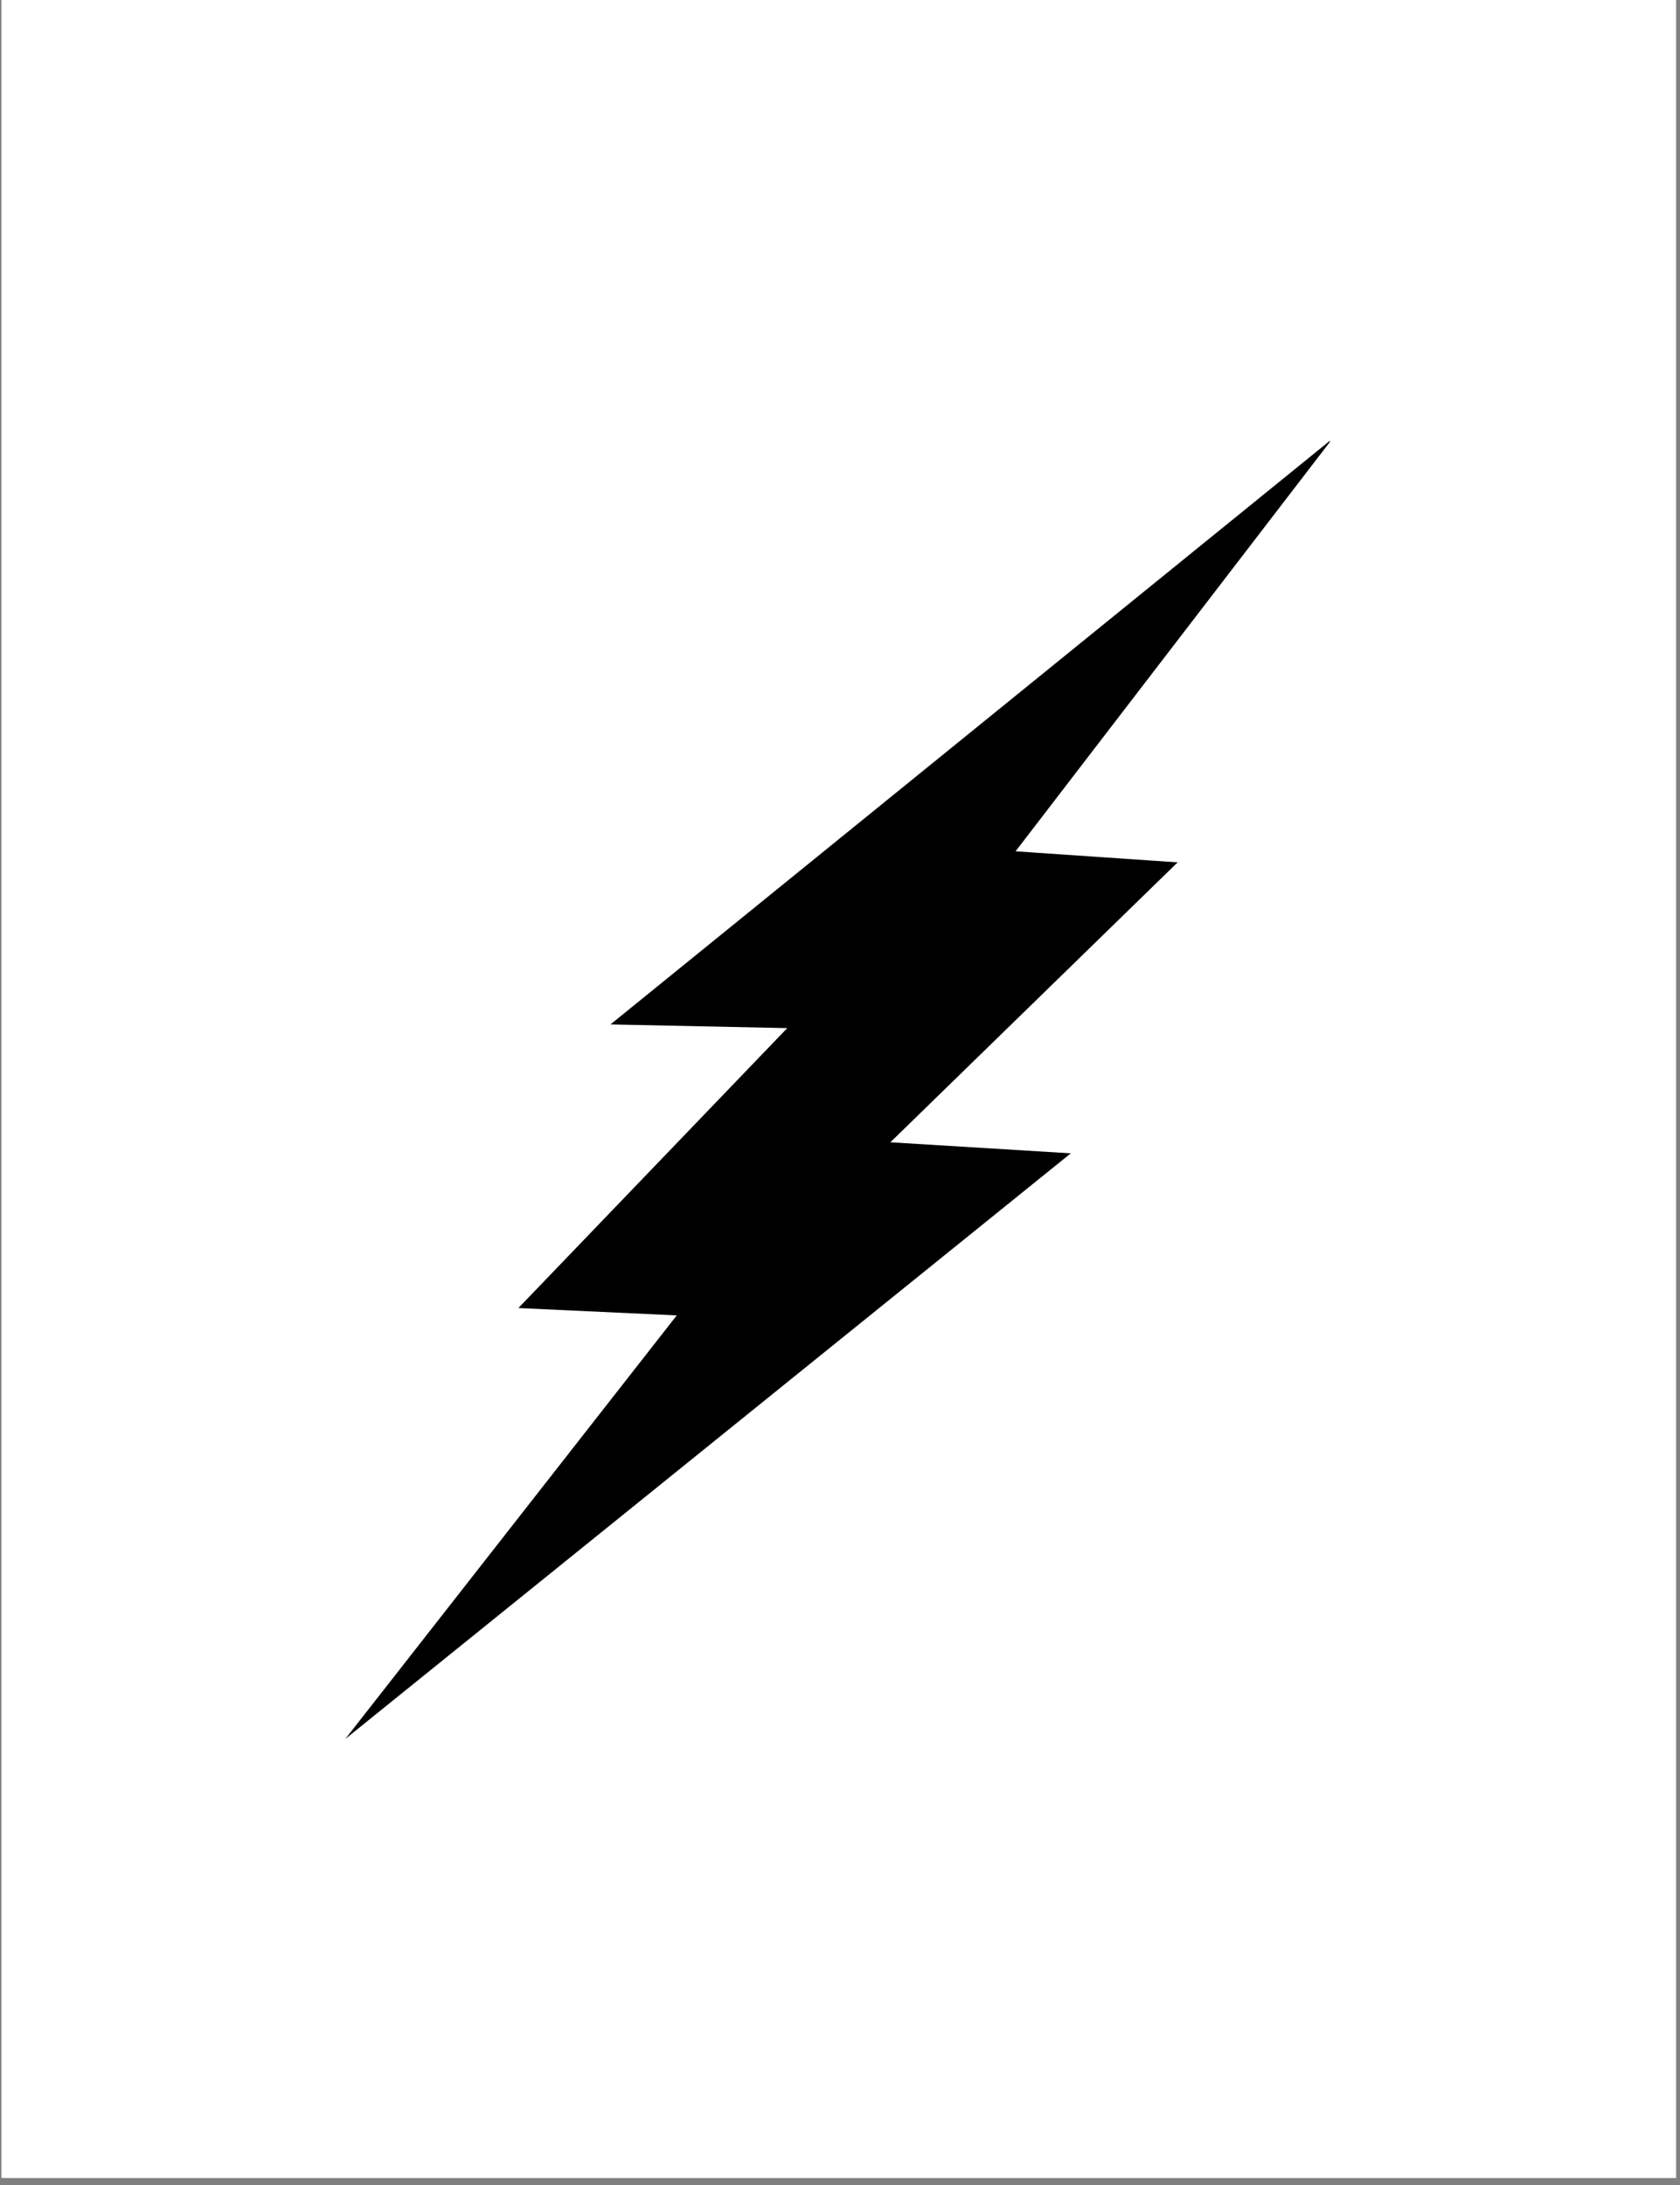 <svg xmlns="http://www.w3.org/2000/svg" xmlns:xlink="http://www.w3.org/1999/xlink" width="233" zoomAndPan="magnify" viewBox="0 0 174.75 227.25" height="303" preserveAspectRatio="xMidYMid meet" version="1.0"><rect x="0" y="0" width="174.75" height="227.25" fill="#808080" stroke="none"/><defs><clipPath id="c8bf4141bb"><path d="M 0.164 0 L 174.34 0 L 174.34 226.504 L 0.164 226.504 Z M 0.164 0 " clip-rule="nonzero"/></clipPath><clipPath id="4f4dfa31fb"><path d="M 35.914 45.637 L 138.328 45.637 L 138.328 180.938 L 35.914 180.938 Z M 35.914 45.637 " clip-rule="nonzero"/></clipPath></defs><g clip-path="url(#c8bf4141bb)"><path fill="#ffffff" d="M 0.164 0 L 174.34 0 L 174.34 226.504 L 0.164 226.504 Z M 0.164 0 " fill-opacity="1" fill-rule="nonzero"/><path fill="#ffffff" d="M 0.164 0 L 174.34 0 L 174.34 226.504 L 0.164 226.504 Z M 0.164 0 " fill-opacity="1" fill-rule="nonzero"/></g><g clip-path="url(#4f4dfa31fb)"><path fill="#000000" d="M 138.582 45.637 L 63.5 106.543 L 81.887 106.926 L 53.922 136.039 L 70.395 136.805 L 35.918 180.855 L 111.383 119.949 L 92.613 118.801 L 122.492 89.688 L 105.637 88.539 Z M 138.582 45.637 " fill-opacity="1" fill-rule="nonzero"/></g></svg>